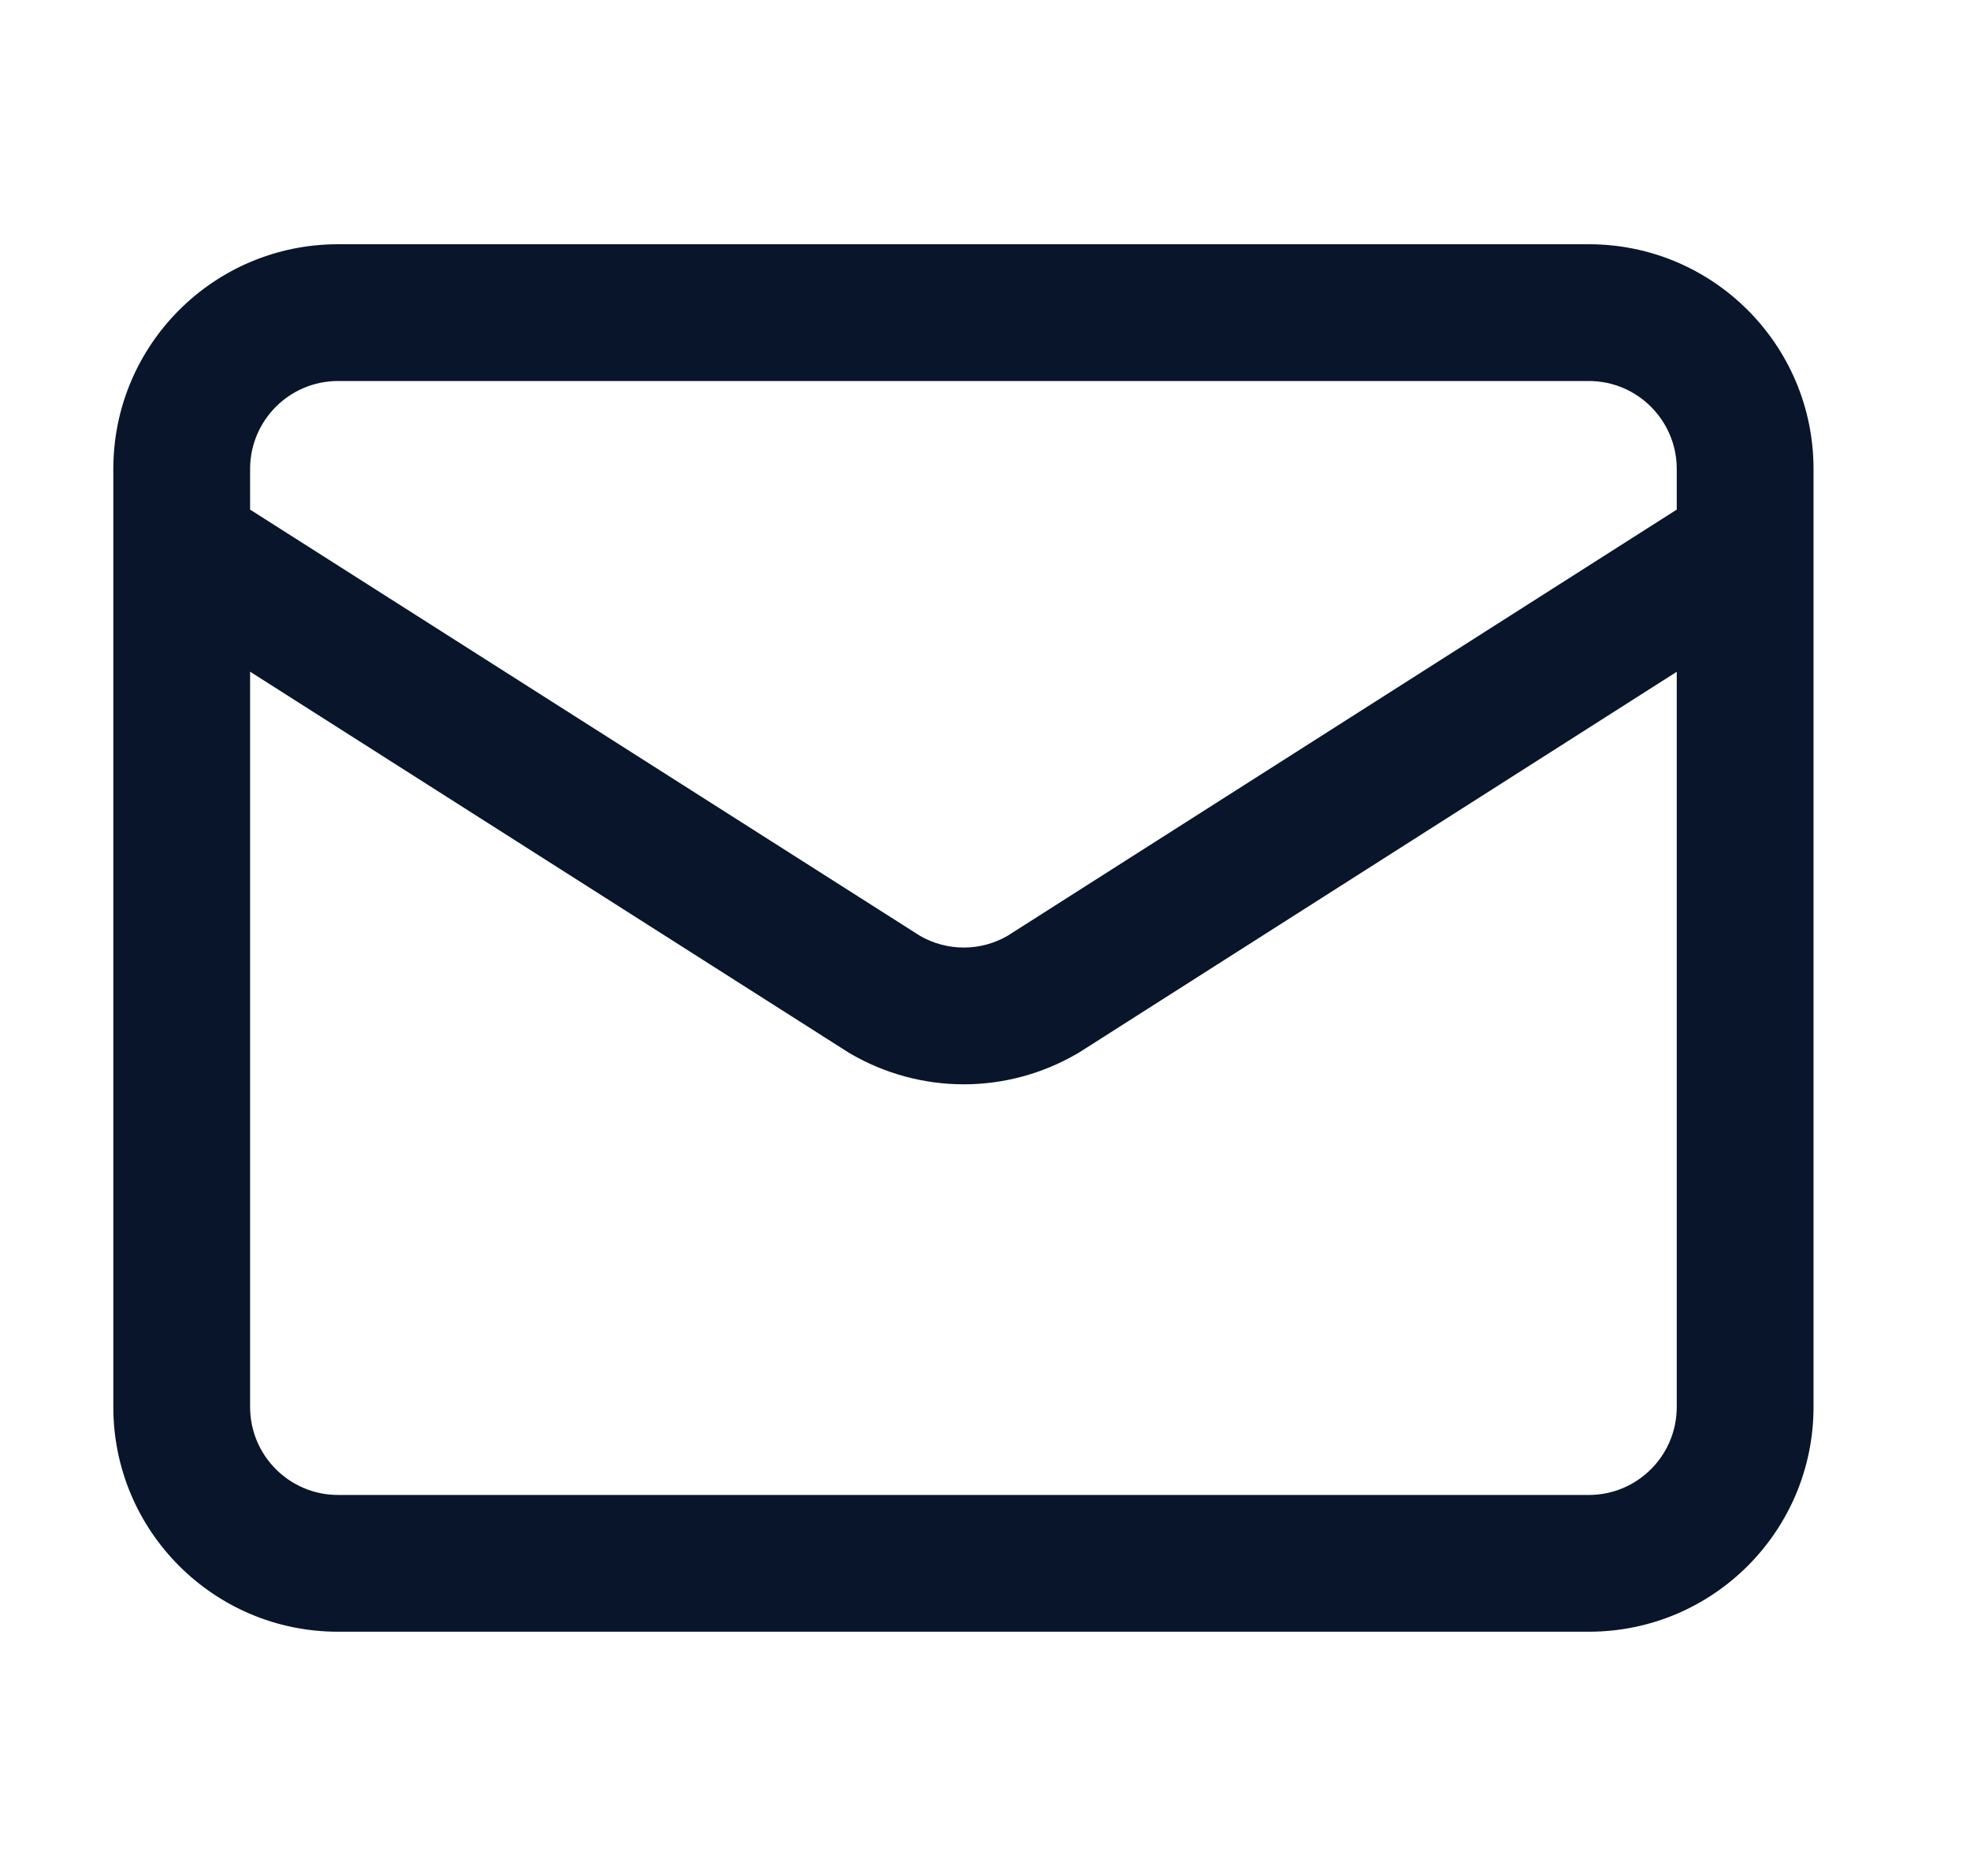 <svg width="21" height="20" viewBox="0 0 21 20" fill="none" xmlns="http://www.w3.org/2000/svg">
<path d="M17.874 7.162L11.503 11.221C11.495 11.226 11.486 11.231 11.477 11.236C11.111 11.448 10.697 11.56 10.274 11.56C9.851 11.56 9.436 11.448 9.07 11.236C9.062 11.231 9.054 11.226 9.045 11.221L2.666 7.161V15C2.666 15.518 3.086 15.938 3.603 15.938H16.937C17.454 15.938 17.874 15.518 17.874 15V7.162ZM17.874 5C17.874 4.482 17.454 4.062 16.937 4.062H3.603C3.086 4.062 2.666 4.482 2.666 5V5.433L9.807 9.977C9.949 10.059 10.11 10.102 10.274 10.102C10.438 10.102 10.598 10.059 10.74 9.977L17.874 5.433V5ZM19.332 15C19.332 16.323 18.26 17.396 16.937 17.396H3.603C2.28 17.396 1.208 16.323 1.208 15V5C1.208 3.677 2.28 2.604 3.603 2.604H16.937C18.26 2.604 19.332 3.677 19.332 5V15Z" fill="#09152B"/>
</svg>
